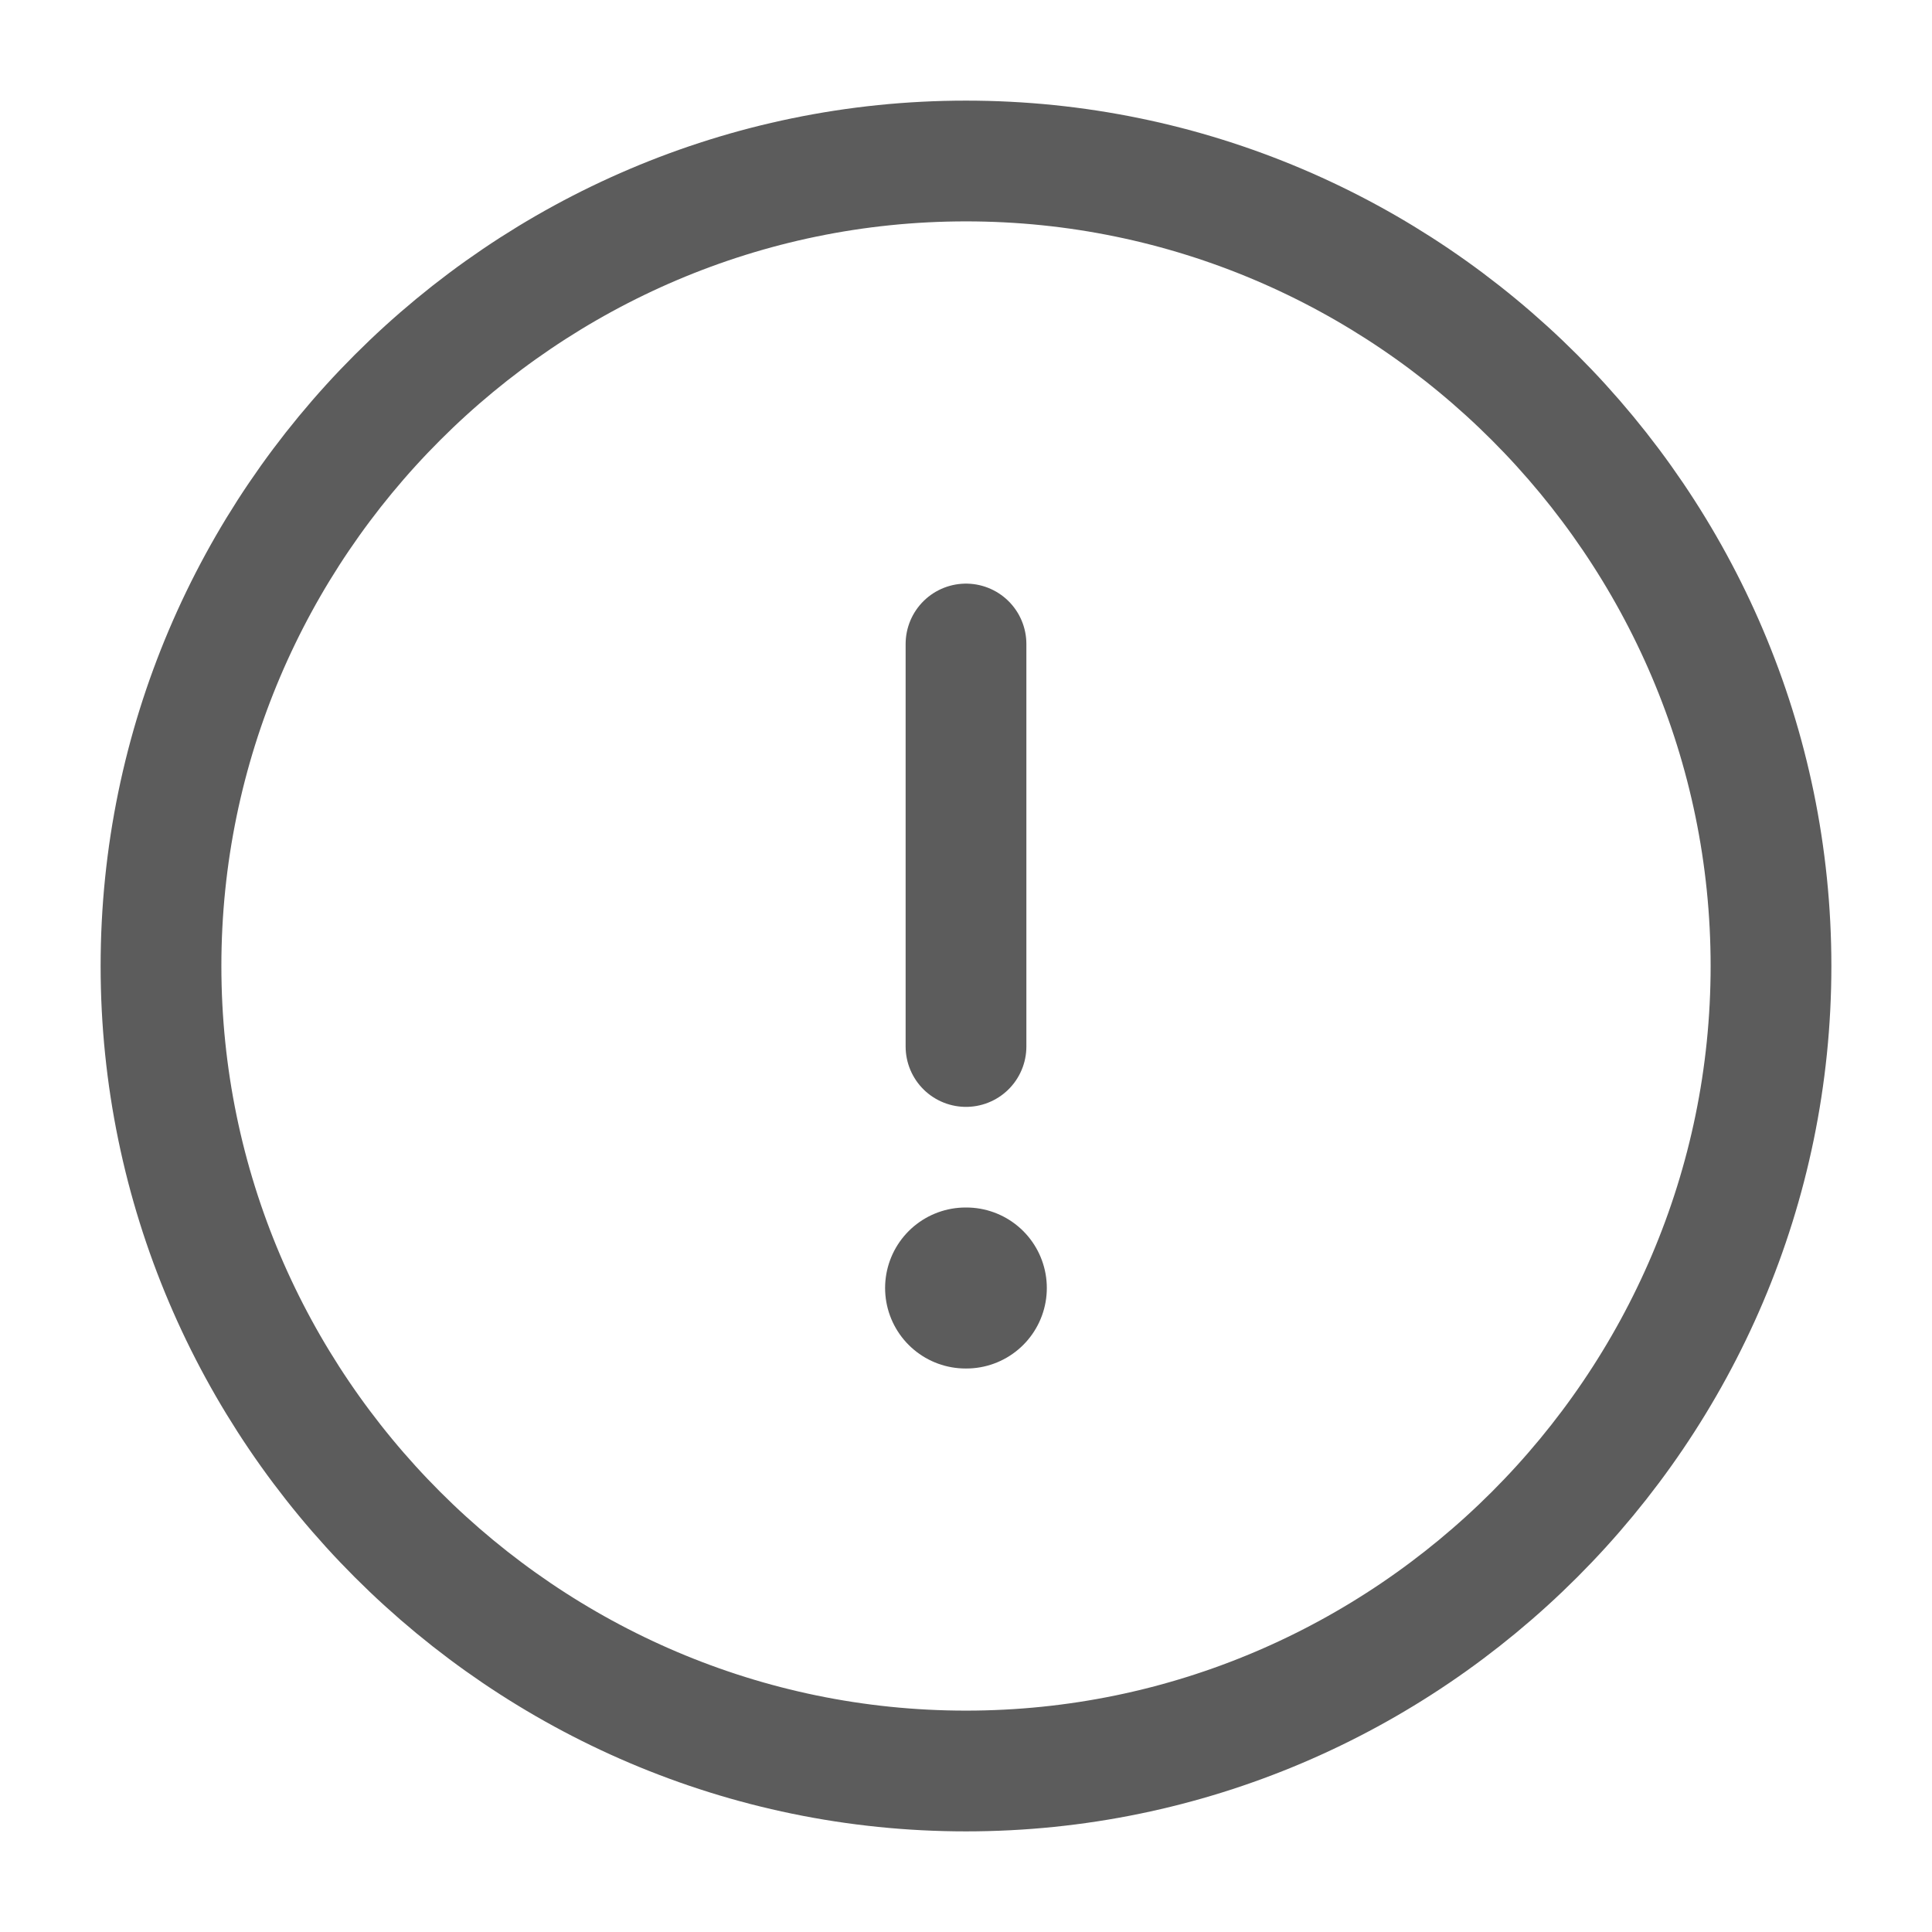 <svg width="24" height="24" viewBox="0 0 24 24" fill="none" xmlns="http://www.w3.org/2000/svg">
<path d="M12 22C17.5 22 22 17.5 22 12C22 6.5 17.5 2 12 2C6.5 2 2 6.5 2 12C2 17.5 6.5 22 12 22Z" stroke="black" stroke-opacity="0.64" stroke-width="1.5" stroke-linecap="round" stroke-linejoin="round"/>
<path d="M12 8V13" stroke="black" stroke-opacity="0.64" stroke-width="1.5" stroke-linecap="round" stroke-linejoin="round"/>
<path d="M11.995 16H12.004" stroke="black" stroke-opacity="0.64" stroke-width="2" stroke-linecap="round" stroke-linejoin="round"/>
</svg>
